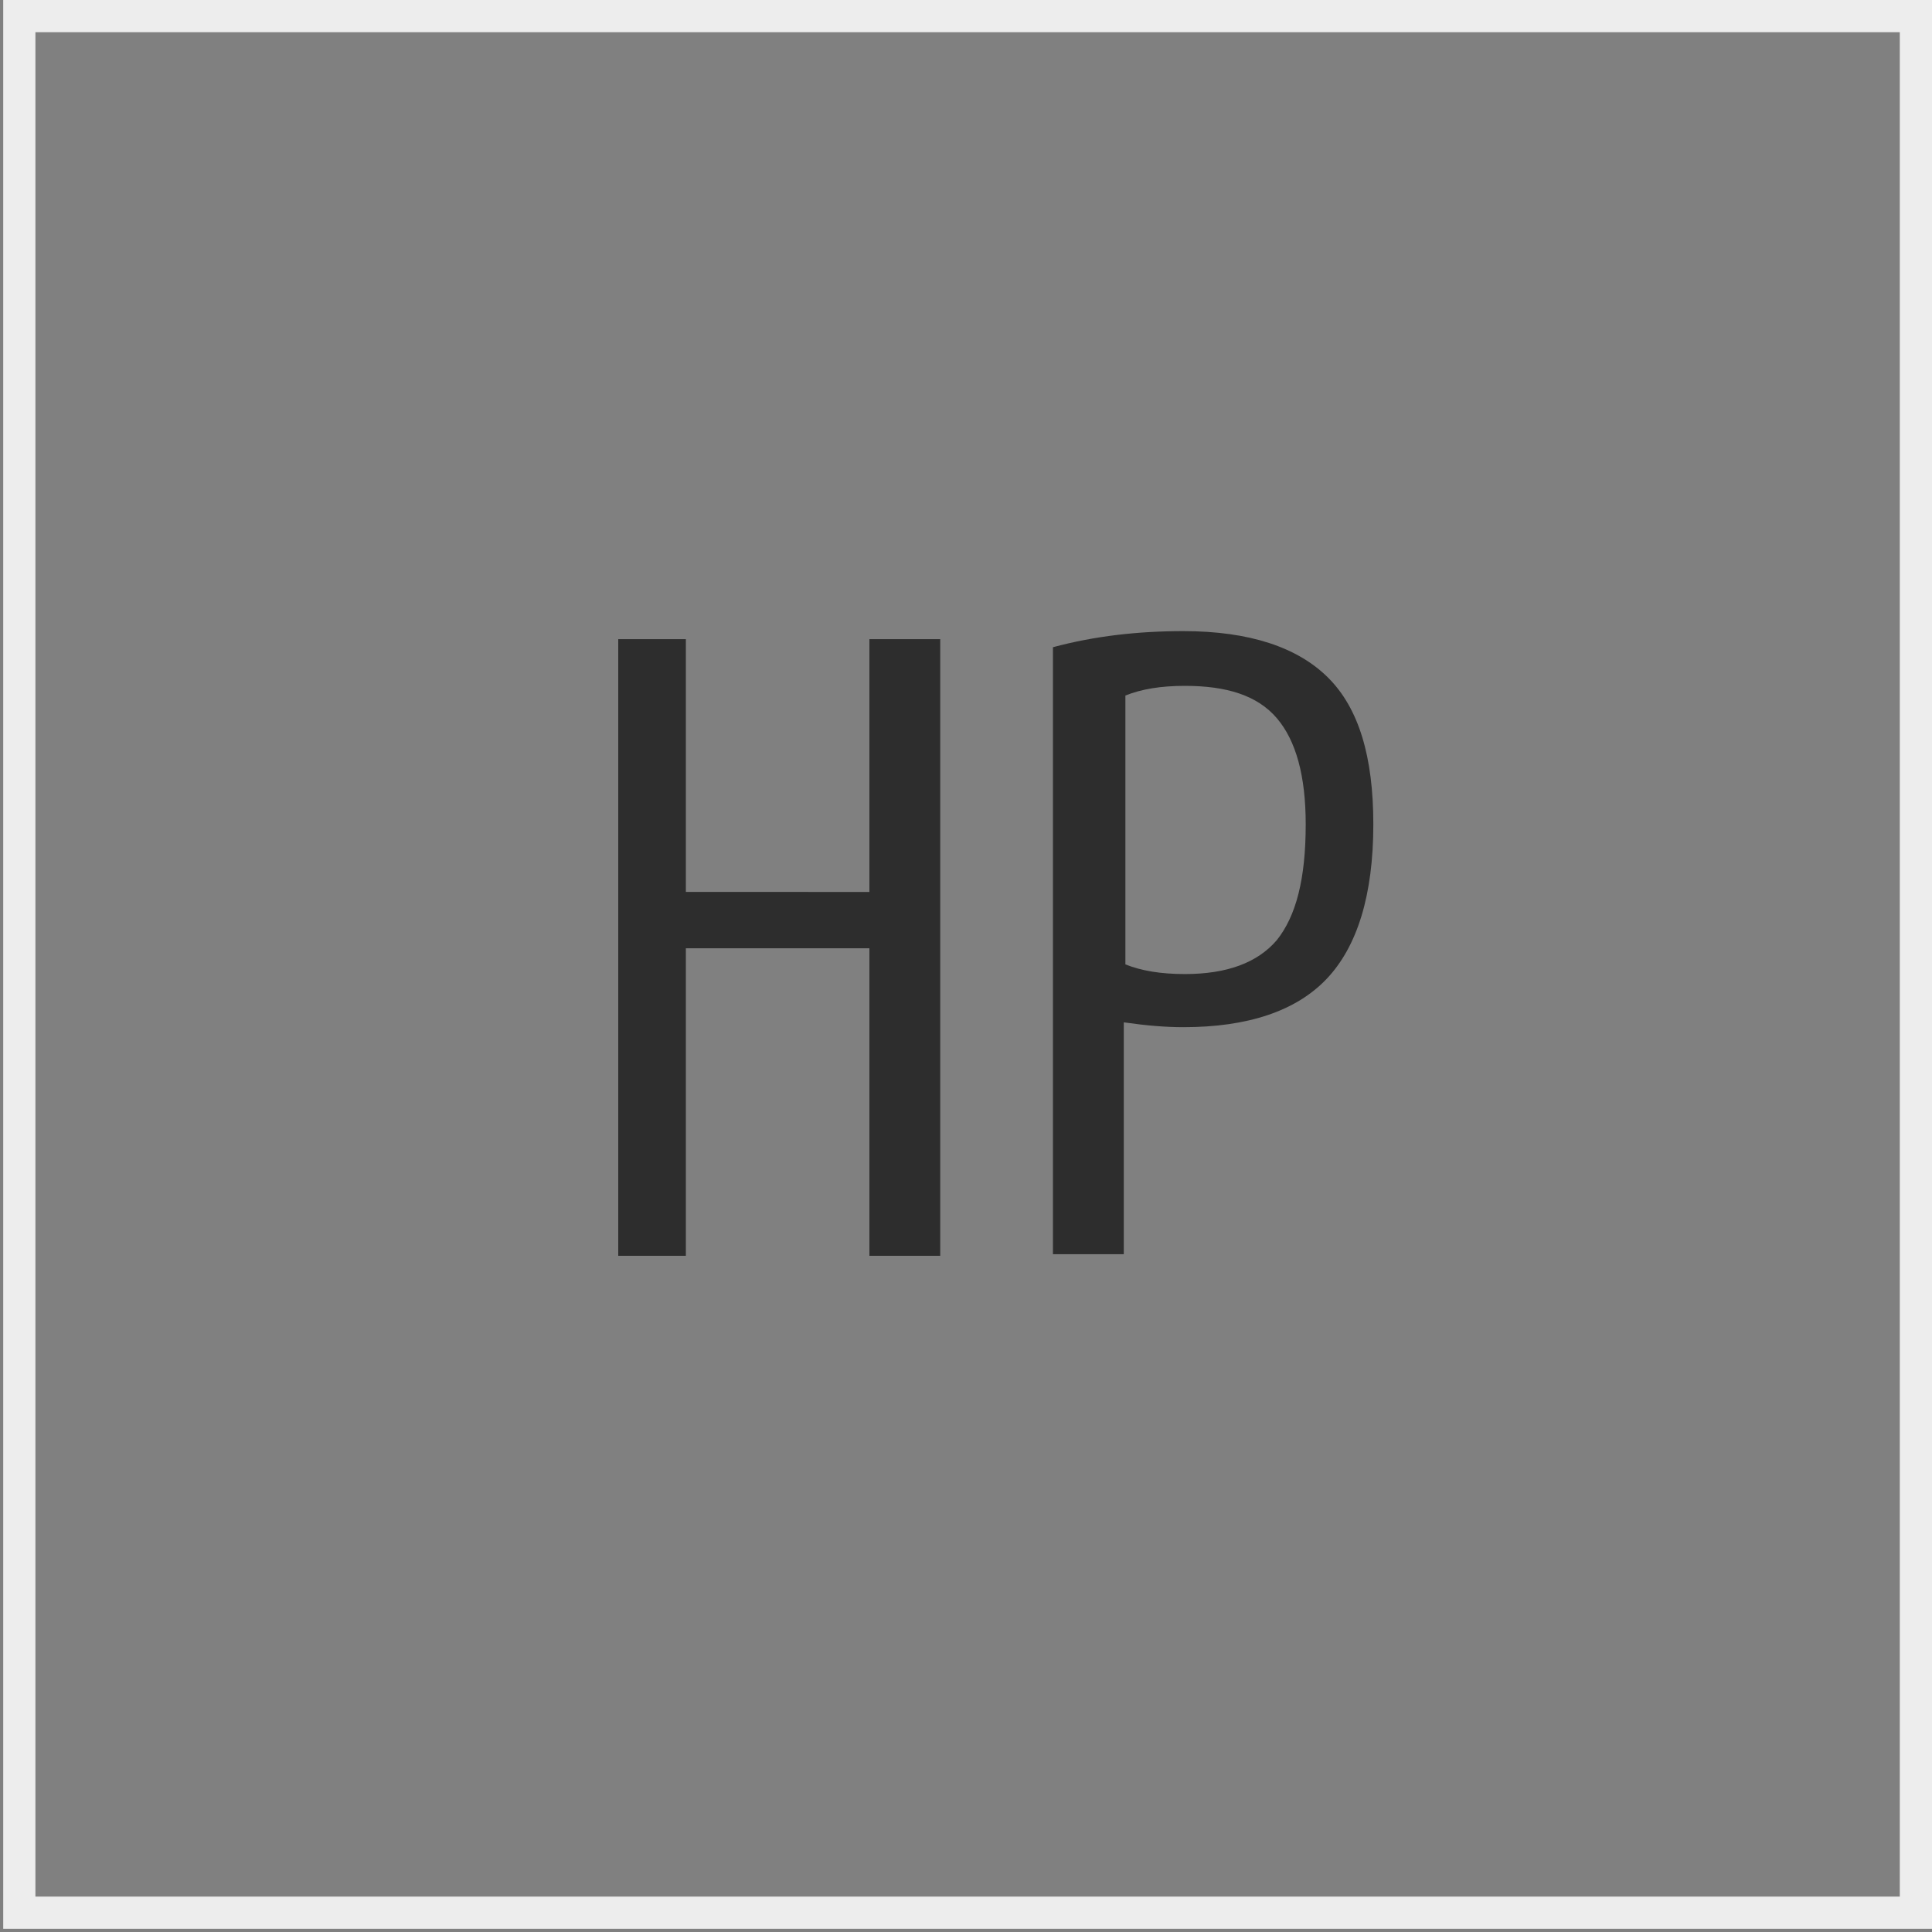 <?xml version="1.0" encoding="utf-8"?>
<!-- Generator: Adobe Illustrator 19.1.0, SVG Export Plug-In . SVG Version: 6.00 Build 0)  -->
<!DOCTYPE svg PUBLIC "-//W3C//DTD SVG 1.1//EN" "http://www.w3.org/Graphics/SVG/1.1/DTD/svg11.dtd">
<svg version="1.1" xmlns="http://www.w3.org/2000/svg" xmlns:xlink="http://www.w3.org/1999/xlink" x="0px" y="0px" width="120px"
	 height="120px" viewBox="0 0 120 120" style="enable-background:new 0 0 120 120;" xml:space="preserve">
<rect x="0" y="0" width="120" height="120" fill="#808080" stroke="none"/>
<style type="text/css">
	.st0{display:none;}
	.st1{display:inline;fill:#3C5998;}
	.st2{display:inline;fill:#FFFFFF;}
	.st3{display:inline;}
	.st4{fill:#1DA1F2;}
	.st5{fill:#FFFFFF;}
	.st6{fill:none;}
	.st7{display:inline;fill:#EDEDED;}
	.st8{fill:#2D2D2D;}
	.st9{fill:#EDEDED;}
</style>
<g id="レイヤー_1" class="st0">
	<rect y="0" class="st1" width="120" height="120"/>
	<path id="f" class="st2" d="M82.8,120V73.5h15.6l2.3-18.1H82.8V43.9c0-5.2,1.5-8.8,9-8.8l9.6,0V18.8c-1.7-0.2-7.4-0.7-14-0.7
		c-13.8,0-23.3,8.4-23.3,23.9v13.4H48.5v18.1h15.6V120H82.8z"/>
</g>
<g id="レイヤー_2" class="st0">
	<g id="Dark_Blue" class="st3">
		<rect y="0.5" class="st4" width="119" height="119"/>
	</g>
	<g id="Logo_FIXED" class="st3">
		<path class="st5" d="M45.7,90.2c28.1,0,43.4-23.3,43.4-43.4c0-0.7,0-1.3,0-2c3-2.2,5.6-4.8,7.6-7.9c-2.8,1.2-5.7,2-8.8,2.4
			c3.2-1.9,5.6-4.9,6.7-8.4c-3,1.8-6.3,3-9.7,3.7c-5.8-6.1-15.4-6.4-21.6-0.7c-4,3.7-5.6,9.3-4.4,14.6c-12.3-0.6-23.7-6.4-31.4-15.9
			c-4.1,7-2,15.9,4.7,20.4c-2.4-0.1-4.8-0.7-6.9-1.9c0,0.1,0,0.1,0,0.2c0,7.3,5.1,13.5,12.2,15c-2.2,0.6-4.6,0.7-6.9,0.3
			c2,6.2,7.7,10.5,14.3,10.6c-5.4,4.2-12.1,6.6-19,6.5c-1.2,0-2.4-0.1-3.6-0.2C29.3,87.8,37.4,90.2,45.7,90.2"/>
		<rect y="0.5" class="st6" width="119" height="119"/>
	</g>
</g>
<g id="レイヤー_3" class="st0">
	<rect class="st7" width="120" height="120"/>
	<g class="st3">
		<path class="st8" d="M36.9,66.9c0,7.7-3.9,11.5-11.8,11.5c-2.8,0-5.5-0.3-8.1-1V40.2c2.6-0.7,5.3-1,8.1-1c7.2,0,10.7,3.1,10.7,9.4
			c0,2.1-0.5,3.9-1.6,5.4c-1.1,1.5-2.5,2.4-4.4,2.9V57c2,0.4,3.7,1.5,5.1,3.4C36.2,62.2,36.9,64.4,36.9,66.9z M21.4,55.4h2.3
			c2.8,0,4.8-0.5,6.1-1.6c1.3-1.1,1.9-2.8,1.9-5.2c0-1.9-0.6-3.4-1.7-4.4c-1.1-1-2.8-1.6-4.8-1.6c-1.5,0-2.7,0.2-3.7,0.6V55.4z
			 M21.4,74.4c1.2,0.4,2.4,0.6,3.7,0.6c5,0,7.5-2.7,7.5-8.1c0-5.4-2.8-8.1-8.4-8.1h-2.8V74.4z"/>
		<path class="st8" d="M43.6,39.7v34.8h12.9v3.5H39.2V39.7H43.6z"/>
		<path class="st8" d="M60.8,43.5c1.7-2.9,4.5-4.4,8.4-4.4c3.8,0,6.6,1.5,8.4,4.4c1.7,2.9,2.6,8,2.6,15.3c0,7.3-0.9,12.4-2.6,15.3
			c-1.7,2.9-4.5,4.4-8.4,4.4c-3.8,0-6.6-1.5-8.4-4.4s-2.6-8-2.6-15.3C58.2,51.5,59.1,46.4,60.8,43.5z M64,71.5
			c1.1,2.4,2.8,3.5,5.2,3.5c2.3,0,4.1-1.2,5.2-3.5c1.1-2.4,1.7-6.6,1.7-12.7s-0.6-10.3-1.7-12.7s-2.8-3.5-5.2-3.5
			c-2.3,0-4.1,1.2-5.2,3.5s-1.7,6.6-1.7,12.7S62.9,69.1,64,71.5z"/>
		<path class="st8" d="M98.2,74V58.8h-8v-3.4h12.3v21.2c-2.6,1.2-5.4,1.8-8.4,1.8c-8.4,0-12.6-6.7-12.6-20.2
			c0-12.8,4.5-19.1,13.4-19.1c2,0,4.1,0.3,6.3,1V44c-2.3-0.8-4.4-1.3-6.3-1.3c-5.9,0-8.9,5.2-8.9,15.6c0,11.1,2.8,16.7,8.3,16.7
			C95.7,75,97,74.7,98.2,74z"/>
	</g>
</g>
<g id="レイヤー_3のコピー">
	<path class="st9" d="M120,119.8H0.2V0H120V119.8z M2.2,117.8H118V2H2.2V117.8z"/>
	<g>
		<path class="st8" d="M42.6,39.7v15.7H54V39.7h4.4v38.3H54V58.9H42.6v19.1h-4.2V39.7H42.6z"/>
		<path class="st8" d="M85.3,51.2c0,4.4-1,7.6-2.9,9.6c-1.9,2-4.9,3-8.9,3c-1.1,0-2.3-0.1-3.7-0.3v14.4h-4.4V40.2
			c2.6-0.7,5.3-1,8.1-1c4.1,0,7.1,1,9,2.9C84.4,44,85.3,47,85.3,51.2z M81.1,51.2c0-3-0.6-5.2-1.8-6.6c-1.2-1.4-3.1-2-5.7-2
			c-1.5,0-2.7,0.2-3.7,0.6v16.7c1,0.4,2.2,0.6,3.7,0.6c2.6,0,4.5-0.7,5.7-2.1C80.5,56.9,81.1,54.6,81.1,51.2z"/>
	</g>
</g>
</svg>
